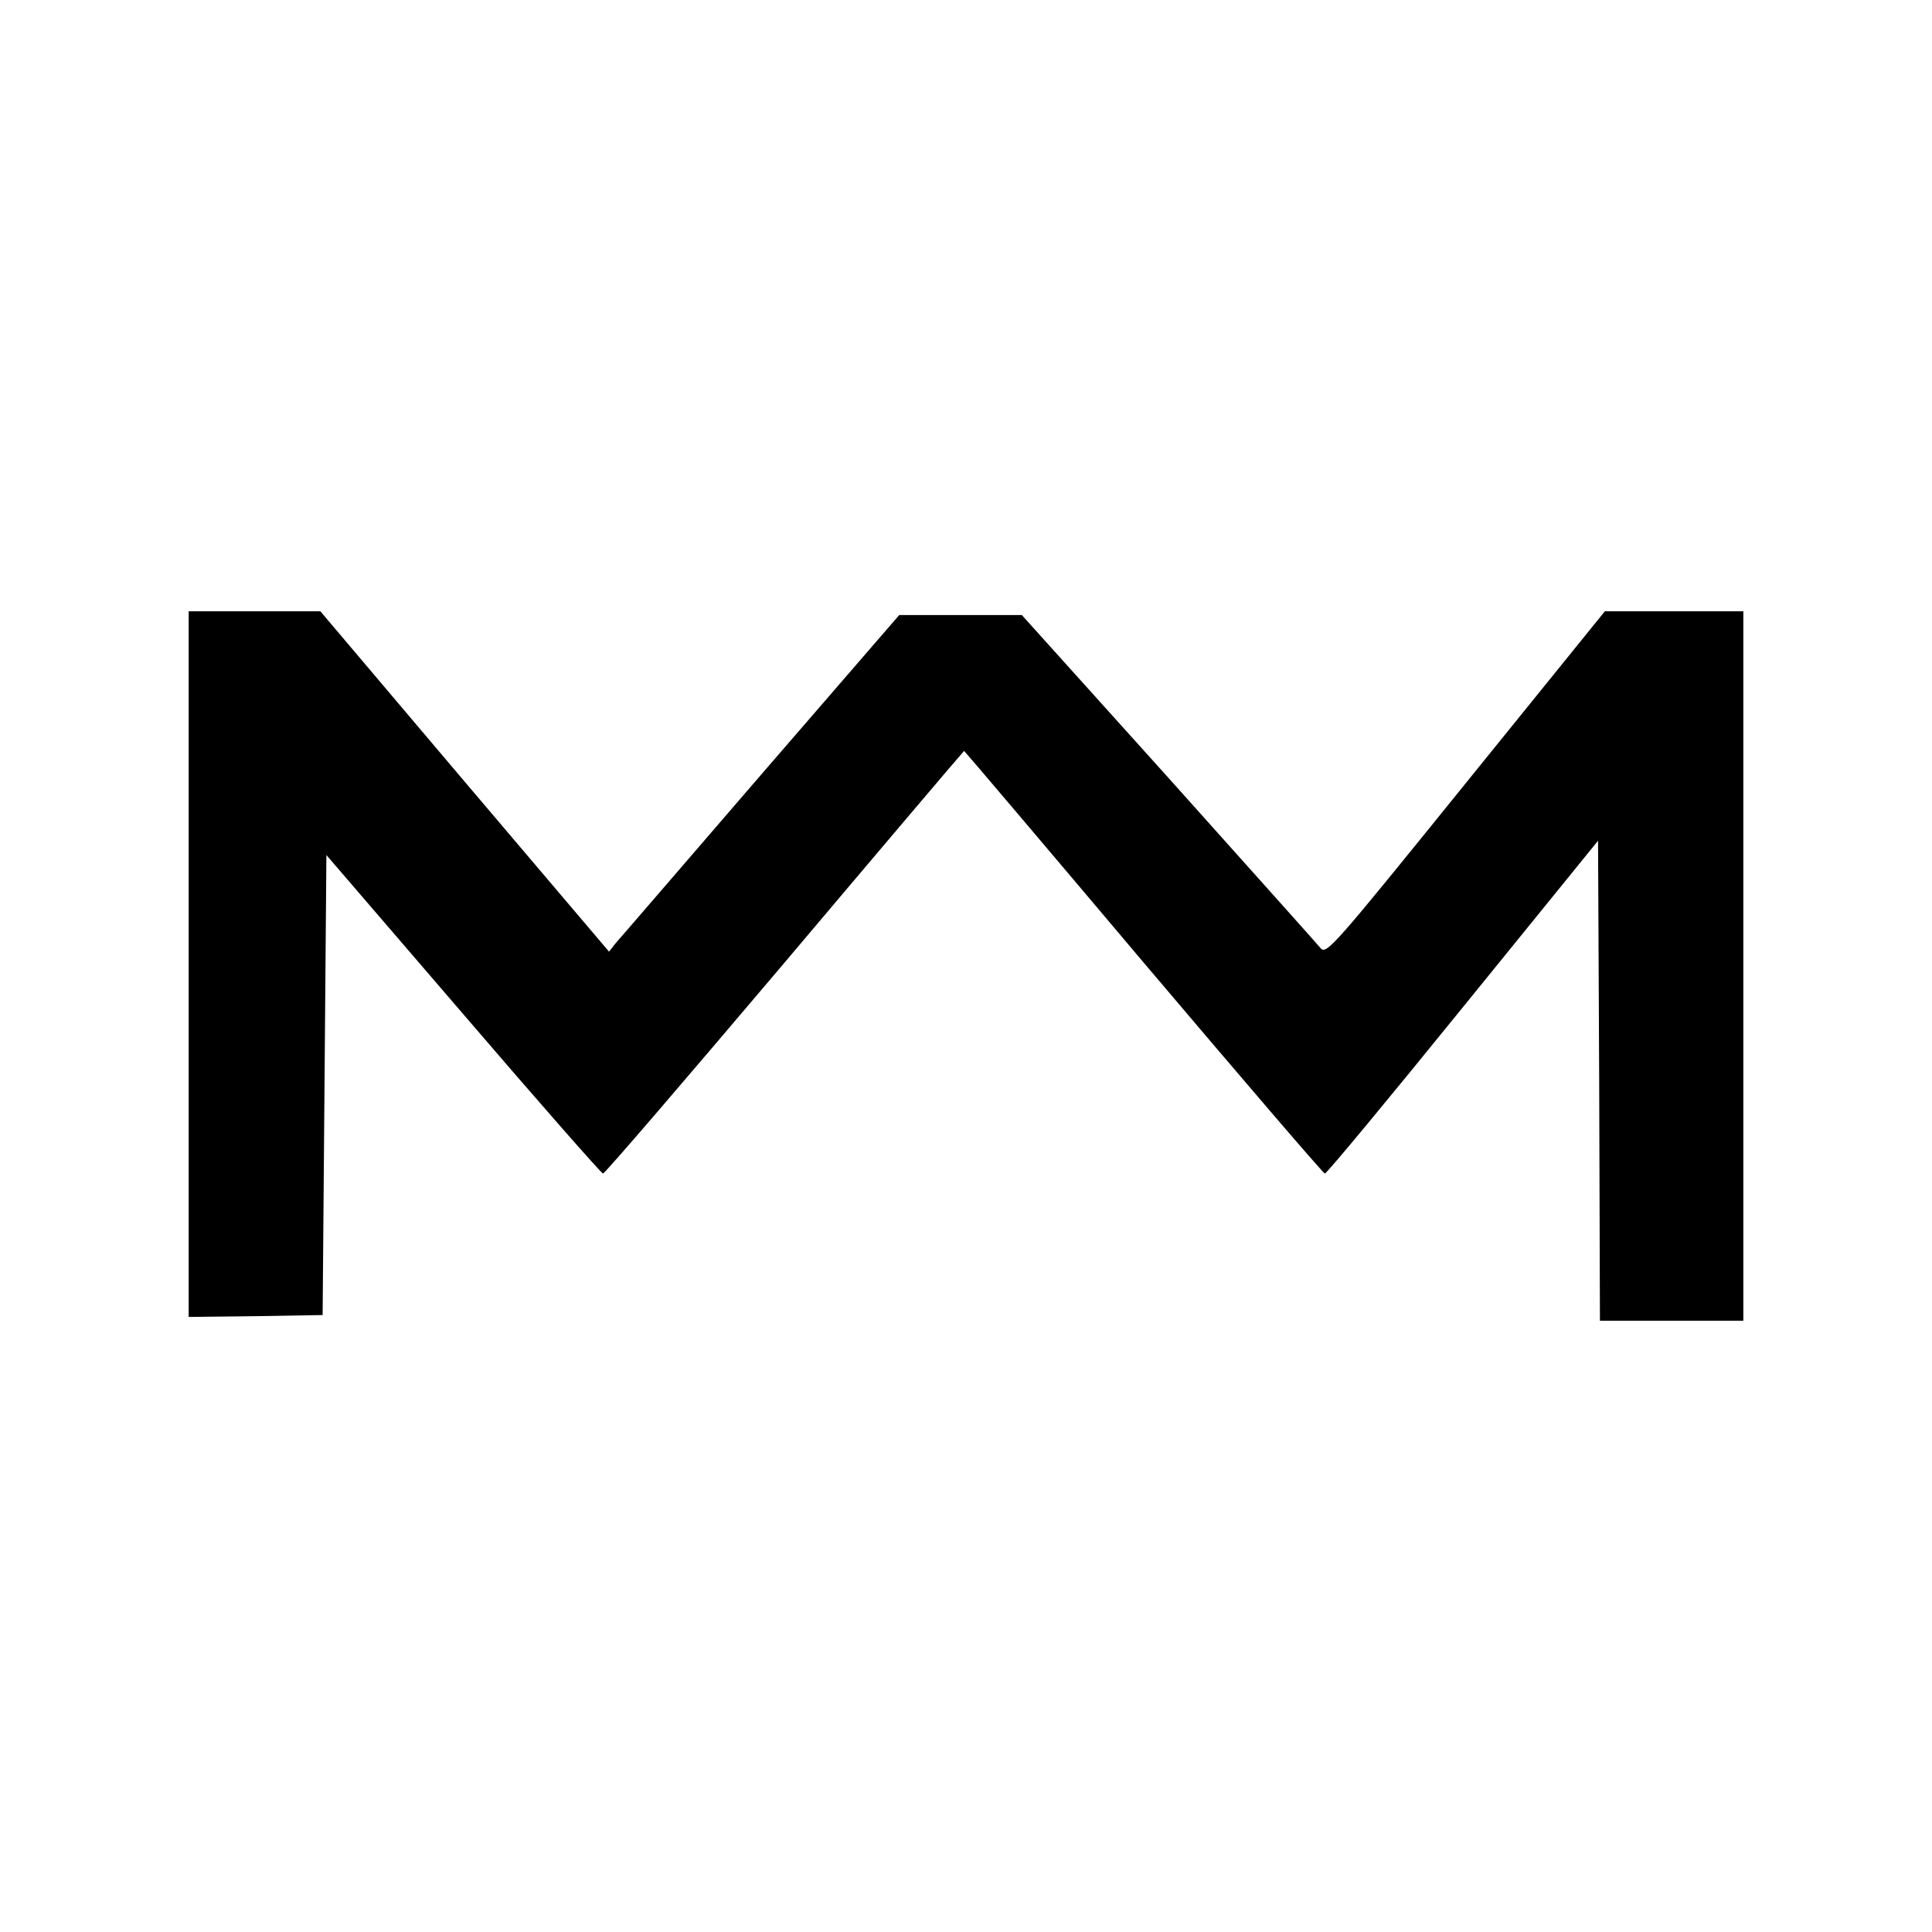 <?xml version="1.0" standalone="no"?>
<!DOCTYPE svg PUBLIC "-//W3C//DTD SVG 20010904//EN"
 "http://www.w3.org/TR/2001/REC-SVG-20010904/DTD/svg10.dtd">
<svg version="1.0" xmlns="http://www.w3.org/2000/svg"
 width="512pt" height="512pt" viewBox="0 0 512 512"
 preserveAspectRatio="xMidYMid meet">
<g transform="translate(0,512) scale(0.1,-0.1)"
fill="#000000" stroke="none">
<path d="M500 2565 l0 -935 178 2 177 3 5 609 5 610 363 -422 c199 -232 366
-422 370 -422 5 0 221 252 482 560 260 308 474 560 475 560 1 0 215 -252 475
-560 261 -308 477 -560 481 -560 5 0 169 198 366 441 l358 441 3 -636 2 -636
190 0 190 0 0 940 0 940 -184 0 -183 0 -369 -456 c-346 -428 -369 -455 -384
-437 -8 10 -190 213 -403 451 l-389 432 -163 0 -162 0 -366 -423 c-201 -233
-374 -434 -385 -446 l-18 -23 -383 451 -382 451 -175 0 -174 0 0 -935z"/>
</g>
</svg>

